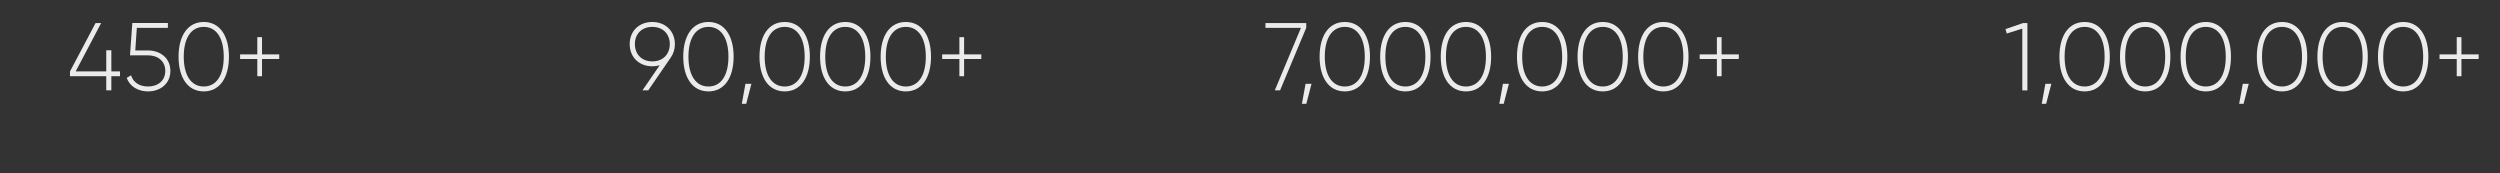 <?xml version="1.0" encoding="UTF-8"?><svg id="_图层_1" xmlns="http://www.w3.org/2000/svg" viewBox="0 0 1300 90"><rect x="0" y="0" width="1300" height="90" fill="#333333" stroke="none"/><defs><style>.cls-1{fill:#fff;}.cls-2{opacity:.9;}</style></defs><g class="cls-2"><g><path class="cls-1" d="M1054.25,11.98V46.99h-2.65V14.88l-8.1,2.55-.65-2.3,9.15-3.15h2.25Z"/><path class="cls-1" d="M1064,53.99h-2.3l1.9-10.4h3.1l-2.7,10.4Z"/><path class="cls-1" d="M1070.9,29.48c0-10.8,4.7-18.05,13.1-18.05s13.1,7.25,13.1,18.05-4.7,18.05-13.1,18.05-13.1-7.25-13.1-18.05Zm23.5,0c0-9.8-3.9-15.5-10.4-15.5s-10.4,5.7-10.4,15.5,3.9,15.5,10.4,15.5,10.4-5.7,10.4-15.5Z"/><path class="cls-1" d="M1102.4,29.48c0-10.8,4.7-18.05,13.1-18.05s13.1,7.25,13.1,18.05-4.7,18.05-13.1,18.05-13.1-7.25-13.1-18.05Zm23.5,0c0-9.8-3.9-15.5-10.4-15.5s-10.4,5.7-10.4,15.5,3.9,15.5,10.4,15.5,10.4-5.7,10.4-15.5Z"/><path class="cls-1" d="M1133.9,29.48c0-10.8,4.7-18.05,13.1-18.05s13.1,7.25,13.1,18.05-4.7,18.05-13.1,18.05-13.1-7.25-13.1-18.05Zm23.5,0c0-9.8-3.9-15.5-10.4-15.5s-10.4,5.7-10.4,15.5,3.9,15.5,10.4,15.5,10.4-5.7,10.4-15.5Z"/><path class="cls-1" d="M1166.65,53.99h-2.3l1.9-10.4h3.1l-2.7,10.4Z"/><path class="cls-1" d="M1173.55,29.48c0-10.8,4.7-18.05,13.1-18.05s13.1,7.25,13.1,18.05-4.7,18.05-13.1,18.05-13.1-7.25-13.1-18.05Zm23.5,0c0-9.8-3.9-15.5-10.4-15.5s-10.4,5.7-10.4,15.5,3.9,15.5,10.4,15.5,10.4-5.7,10.4-15.5Z"/><path class="cls-1" d="M1205.05,29.48c0-10.8,4.7-18.05,13.1-18.05s13.1,7.25,13.1,18.05-4.7,18.05-13.1,18.05-13.1-7.25-13.1-18.05Zm23.5,0c0-9.8-3.9-15.5-10.4-15.5s-10.4,5.7-10.4,15.5,3.9,15.5,10.4,15.5,10.4-5.7,10.4-15.5Z"/><path class="cls-1" d="M1236.55,29.48c0-10.8,4.7-18.05,13.1-18.05s13.1,7.25,13.1,18.05-4.7,18.05-13.1,18.05-13.1-7.25-13.1-18.05Zm23.5,0c0-9.8-3.9-15.5-10.4-15.5s-10.4,5.7-10.4,15.5,3.9,15.5,10.4,15.5,10.4-5.7,10.4-15.5Z"/><path class="cls-1" d="M1288.9,30.68h-8.95v8.95h-2.45v-8.95h-8.95v-2.4h8.95v-8.95h2.45v8.95h8.95v2.4Z"/></g></g><g class="cls-2"><g><path class="cls-1" d="M679.24,11.98v2.5l-13.6,32.5h-2.75l13.6-32.5h-18.45v-2.5h21.2Z"/><path class="cls-1" d="M679.29,53.99h-2.3l1.9-10.4h3.1l-2.7,10.4Z"/><path class="cls-1" d="M686.19,29.48c0-10.8,4.7-18.05,13.1-18.05s13.1,7.25,13.1,18.05-4.7,18.05-13.1,18.05-13.1-7.25-13.1-18.05Zm23.5,0c0-9.8-3.9-15.5-10.4-15.5s-10.4,5.7-10.4,15.5,3.9,15.5,10.4,15.5,10.4-5.7,10.4-15.5Z"/><path class="cls-1" d="M717.69,29.48c0-10.8,4.7-18.05,13.1-18.05s13.1,7.25,13.1,18.05-4.7,18.05-13.1,18.05-13.1-7.25-13.1-18.05Zm23.5,0c0-9.8-3.9-15.5-10.4-15.5s-10.4,5.7-10.4,15.5,3.9,15.5,10.4,15.5,10.4-5.7,10.4-15.5Z"/><path class="cls-1" d="M749.19,29.48c0-10.8,4.7-18.05,13.1-18.05s13.1,7.25,13.1,18.05-4.7,18.05-13.1,18.05-13.1-7.25-13.1-18.05Zm23.5,0c0-9.8-3.9-15.5-10.4-15.5s-10.4,5.7-10.4,15.5,3.9,15.5,10.4,15.5,10.4-5.7,10.4-15.5Z"/><path class="cls-1" d="M781.93,53.99h-2.3l1.9-10.4h3.1l-2.7,10.4Z"/><path class="cls-1" d="M788.83,29.48c0-10.8,4.7-18.05,13.1-18.05s13.1,7.25,13.1,18.05-4.7,18.05-13.1,18.05-13.1-7.25-13.1-18.05Zm23.5,0c0-9.8-3.9-15.5-10.4-15.5s-10.4,5.7-10.4,15.5,3.9,15.5,10.4,15.5,10.4-5.7,10.4-15.5Z"/><path class="cls-1" d="M820.33,29.48c0-10.8,4.7-18.05,13.1-18.05s13.1,7.25,13.1,18.05-4.7,18.05-13.1,18.05-13.1-7.25-13.1-18.05Zm23.5,0c0-9.8-3.9-15.5-10.4-15.5s-10.4,5.7-10.4,15.5,3.9,15.5,10.4,15.5,10.4-5.7,10.4-15.5Z"/><path class="cls-1" d="M851.83,29.48c0-10.8,4.7-18.05,13.1-18.05s13.1,7.25,13.1,18.05-4.7,18.05-13.1,18.05-13.1-7.25-13.1-18.05Zm23.5,0c0-9.8-3.9-15.5-10.4-15.5s-10.4,5.7-10.4,15.5,3.9,15.5,10.4,15.5,10.4-5.7,10.4-15.5Z"/><path class="cls-1" d="M904.18,30.68h-8.95v8.95h-2.45v-8.95h-8.95v-2.4h8.95v-8.95h2.45v8.95h8.95v2.4Z"/></g></g><g class="cls-2"><g><path class="cls-1" d="M348.79,29.93l-11.7,17.05h-3l8.95-13.05c-1.2,.35-2.5,.55-3.85,.55-6.8,0-11.75-4.7-11.75-11.55s4.95-11.5,11.75-11.5,11.75,4.7,11.75,11.5c0,2.75-.8,5.1-2.15,7Zm-9.6,2c5.55,0,9.1-3.75,9.1-9s-3.55-8.95-9.1-8.95-9.05,3.75-9.05,8.95,3.5,9,9.05,9Z"/><path class="cls-1" d="M355.29,29.48c0-10.8,4.7-18.05,13.1-18.05s13.1,7.25,13.1,18.05-4.7,18.05-13.1,18.05-13.1-7.25-13.1-18.05Zm23.5,0c0-9.8-3.9-15.5-10.4-15.5s-10.4,5.7-10.4,15.5,3.9,15.5,10.4,15.5,10.4-5.7,10.4-15.5Z"/><path class="cls-1" d="M388.03,53.99h-2.3l1.9-10.4h3.1l-2.7,10.4Z"/><path class="cls-1" d="M394.93,29.48c0-10.8,4.7-18.05,13.1-18.05s13.1,7.25,13.1,18.05-4.7,18.05-13.1,18.05-13.1-7.25-13.1-18.05Zm23.5,0c0-9.8-3.9-15.5-10.4-15.5s-10.4,5.7-10.4,15.5,3.9,15.5,10.4,15.5,10.4-5.7,10.4-15.5Z"/><path class="cls-1" d="M426.43,29.48c0-10.8,4.7-18.05,13.1-18.05s13.1,7.25,13.1,18.05-4.7,18.05-13.1,18.05-13.1-7.25-13.1-18.05Zm23.5,0c0-9.8-3.9-15.5-10.4-15.5s-10.4,5.7-10.4,15.5,3.9,15.5,10.4,15.5,10.4-5.7,10.4-15.5Z"/><path class="cls-1" d="M457.93,29.48c0-10.8,4.7-18.05,13.1-18.05s13.1,7.25,13.1,18.05-4.7,18.05-13.1,18.05-13.1-7.25-13.1-18.05Zm23.5,0c0-9.8-3.9-15.5-10.4-15.5s-10.4,5.7-10.4,15.5,3.9,15.5,10.4,15.5,10.4-5.7,10.4-15.5Z"/><path class="cls-1" d="M510.28,30.68h-8.95v8.95h-2.45v-8.95h-8.95v-2.4h8.95v-8.95h2.45v8.95h8.95v2.4Z"/></g></g><g class="cls-2"><g><path class="cls-1" d="M62.4,39.63h-4.5v7.35h-2.65v-7.35h-18.85v-2.5l13.3-25.15h2.9l-13.25,25.15h15.9v-11h2.65v11h4.5v2.5Z"/><path class="cls-1" d="M88.6,36.88c0,6.75-5.35,10.65-11.65,10.65-5,0-9.45-2.45-11.05-7.05l2.25-1.3c1.15,3.75,4.5,5.8,8.8,5.8,5.2,0,9-3.05,9-8.1s-3.8-8.1-9-8.1h-9.35l1.2-16.8h18.5v2.5h-16.15l-.8,11.75h6.6c6.3,0,11.65,3.9,11.65,10.65Z"/><path class="cls-1" d="M92.85,29.48c0-10.8,4.7-18.05,13.1-18.05s13.1,7.25,13.1,18.05-4.7,18.05-13.1,18.05-13.1-7.25-13.1-18.05Zm23.5,0c0-9.8-3.9-15.5-10.4-15.5s-10.4,5.7-10.4,15.5,3.9,15.5,10.4,15.5,10.4-5.7,10.4-15.5Z"/><path class="cls-1" d="M145.2,30.68h-8.95v8.95h-2.45v-8.95h-8.95v-2.4h8.95v-8.95h2.45v8.95h8.95v2.4Z"/></g></g></svg>